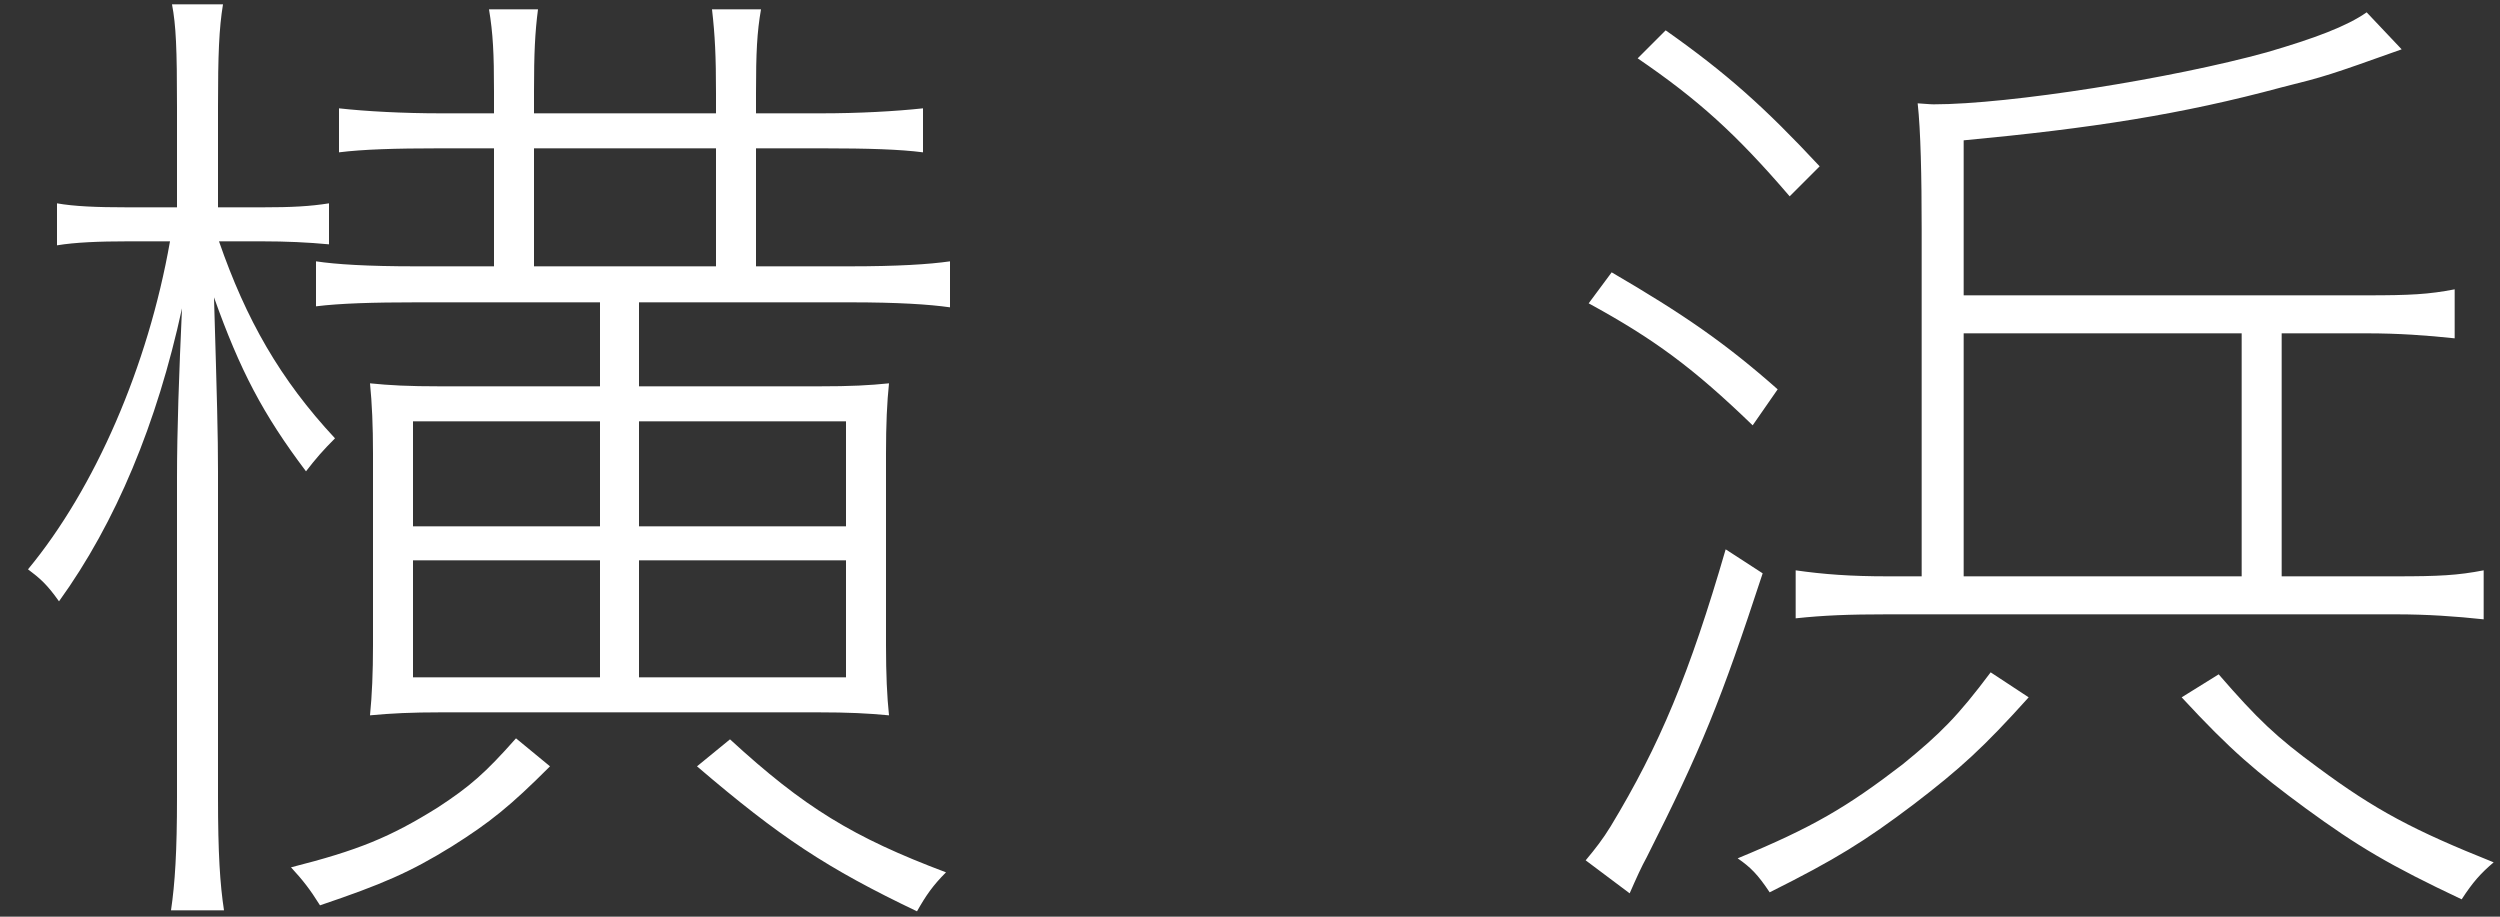 <svg width="60" height="22" viewBox="0 0 60 22" fill="none" xmlns="http://www.w3.org/2000/svg">
<rect x="0" y="0" width="60" height="22" fill="#333333" stroke="none"/>
<path d="M4.08 5.792H3.072C2.376 5.792 1.8 5.816 1.368 5.888V4.88C1.776 4.952 2.304 4.976 3.072 4.976H4.248V2.576C4.248 1.16 4.224 0.608 4.128 0.104H5.352C5.256 0.68 5.232 1.328 5.232 2.552V4.976H6.288C7.008 4.976 7.44 4.952 7.896 4.88V5.864C7.392 5.816 6.864 5.792 6.288 5.792H5.256C5.904 7.664 6.72 9.104 8.04 10.52C7.752 10.808 7.584 11 7.344 11.312C6.312 9.944 5.76 8.888 5.136 7.136C5.208 9.584 5.232 10.424 5.232 11.312V19.136C5.232 20.48 5.28 21.224 5.376 21.848H4.104C4.2 21.2 4.248 20.432 4.248 19.136V11.48C4.248 10.328 4.296 8.984 4.368 7.4C3.768 10.16 2.784 12.536 1.416 14.432C1.128 14.024 0.96 13.88 0.672 13.664C2.28 11.72 3.552 8.792 4.08 5.792ZM15.336 9.272H19.632C20.448 9.272 20.856 9.248 21.336 9.2C21.288 9.656 21.264 10.184 21.264 10.88V15.488C21.264 16.184 21.288 16.712 21.336 17.168C20.832 17.12 20.376 17.096 19.608 17.096H10.608C9.864 17.096 9.384 17.12 8.88 17.168C8.928 16.688 8.952 16.136 8.952 15.488V10.88C8.952 10.232 8.928 9.68 8.88 9.2C9.36 9.248 9.792 9.272 10.584 9.272H14.4V7.256H10.008C8.952 7.256 8.16 7.28 7.584 7.352V6.272C8.064 6.344 8.808 6.392 9.984 6.392H11.856V3.56H10.536C9.48 3.56 8.712 3.584 8.136 3.656V2.6C8.784 2.672 9.672 2.72 10.584 2.72H11.856V2.192C11.856 1.28 11.832 0.8 11.736 0.224H12.912C12.84 0.776 12.816 1.28 12.816 2.192V2.72H17.184V2.24C17.184 1.352 17.16 0.848 17.088 0.224H18.264C18.168 0.776 18.144 1.256 18.144 2.24V2.72H19.704C20.616 2.72 21.48 2.672 22.152 2.6V3.656C21.6 3.584 20.832 3.56 19.752 3.56H18.144V6.392H20.376C21.552 6.392 22.296 6.344 22.8 6.272V7.376C22.296 7.304 21.552 7.256 20.4 7.256H15.336V9.272ZM15.336 12.632H20.304V10.112H15.336V12.632ZM14.4 12.632V10.112H9.912V12.632H14.4ZM15.336 16.256H20.304V13.448H15.336V16.256ZM14.4 16.256V13.448H9.912V16.256H14.4ZM12.816 3.56V6.392H17.184V3.56H12.816ZM16.728 18.392L17.52 17.744C19.296 19.376 20.472 20.096 22.704 20.936C22.392 21.248 22.224 21.488 22.008 21.872C19.848 20.84 18.72 20.096 16.728 18.392ZM12.384 17.72L13.2 18.392C12.24 19.352 11.76 19.736 10.848 20.312C9.84 20.936 9.168 21.224 7.68 21.728C7.44 21.344 7.272 21.128 6.984 20.816C8.592 20.408 9.36 20.096 10.512 19.376C11.28 18.872 11.64 18.56 12.384 17.72Z" fill="white"/>
<path d="M54.76 8V13.832H57.496C58.552 13.832 58.984 13.808 59.608 13.688V14.864C58.936 14.792 58.264 14.744 57.496 14.744H45.304C44.368 14.744 43.768 14.768 43.096 14.84V13.688C43.768 13.784 44.416 13.832 45.304 13.832H46.12V5.504C46.12 4.232 46.096 3.128 46.024 2.48C46.36 2.504 46.36 2.504 46.408 2.504C48.232 2.504 52.144 1.88 54.4 1.256C55.552 0.92 56.32 0.632 56.8 0.296L57.64 1.184C55.888 1.808 55.816 1.832 54.76 2.096C52.36 2.744 50.2 3.08 47.128 3.368V7.088H56.8C57.856 7.088 58.288 7.064 58.912 6.944V8.12C58.24 8.048 57.568 8 56.8 8H54.76ZM53.8 8H47.128V13.832H53.8V8ZM41.416 13.184L42.304 13.76C41.296 16.832 40.84 17.96 39.52 20.576C39.4 20.792 39.28 21.056 39.112 21.44L38.056 20.648C38.296 20.36 38.464 20.144 38.656 19.832C39.832 17.888 40.552 16.16 41.416 13.184ZM52.36 16.736L53.248 16.184C54.184 17.264 54.64 17.696 55.624 18.416C57.016 19.448 57.928 19.928 59.848 20.696C59.536 20.96 59.344 21.176 59.08 21.584C57.352 20.768 56.584 20.312 55.336 19.4C54.16 18.536 53.536 18.008 52.36 16.736ZM38.128 7.28L38.68 6.536C40.408 7.544 41.416 8.24 42.664 9.344L42.064 10.208C40.648 8.84 39.712 8.144 38.128 7.28ZM43.672 3.992L42.952 4.712C41.656 3.2 40.744 2.384 39.304 1.4L39.976 0.728C41.44 1.76 42.352 2.576 43.672 3.992ZM47.776 16.136L48.688 16.736C47.608 17.936 47.056 18.44 45.928 19.304C44.752 20.192 44.056 20.624 42.472 21.416C42.184 20.984 42.016 20.816 41.704 20.6C43.504 19.856 44.32 19.376 45.664 18.344C46.576 17.6 46.984 17.192 47.776 16.136Z" fill="white"/>
</svg>
